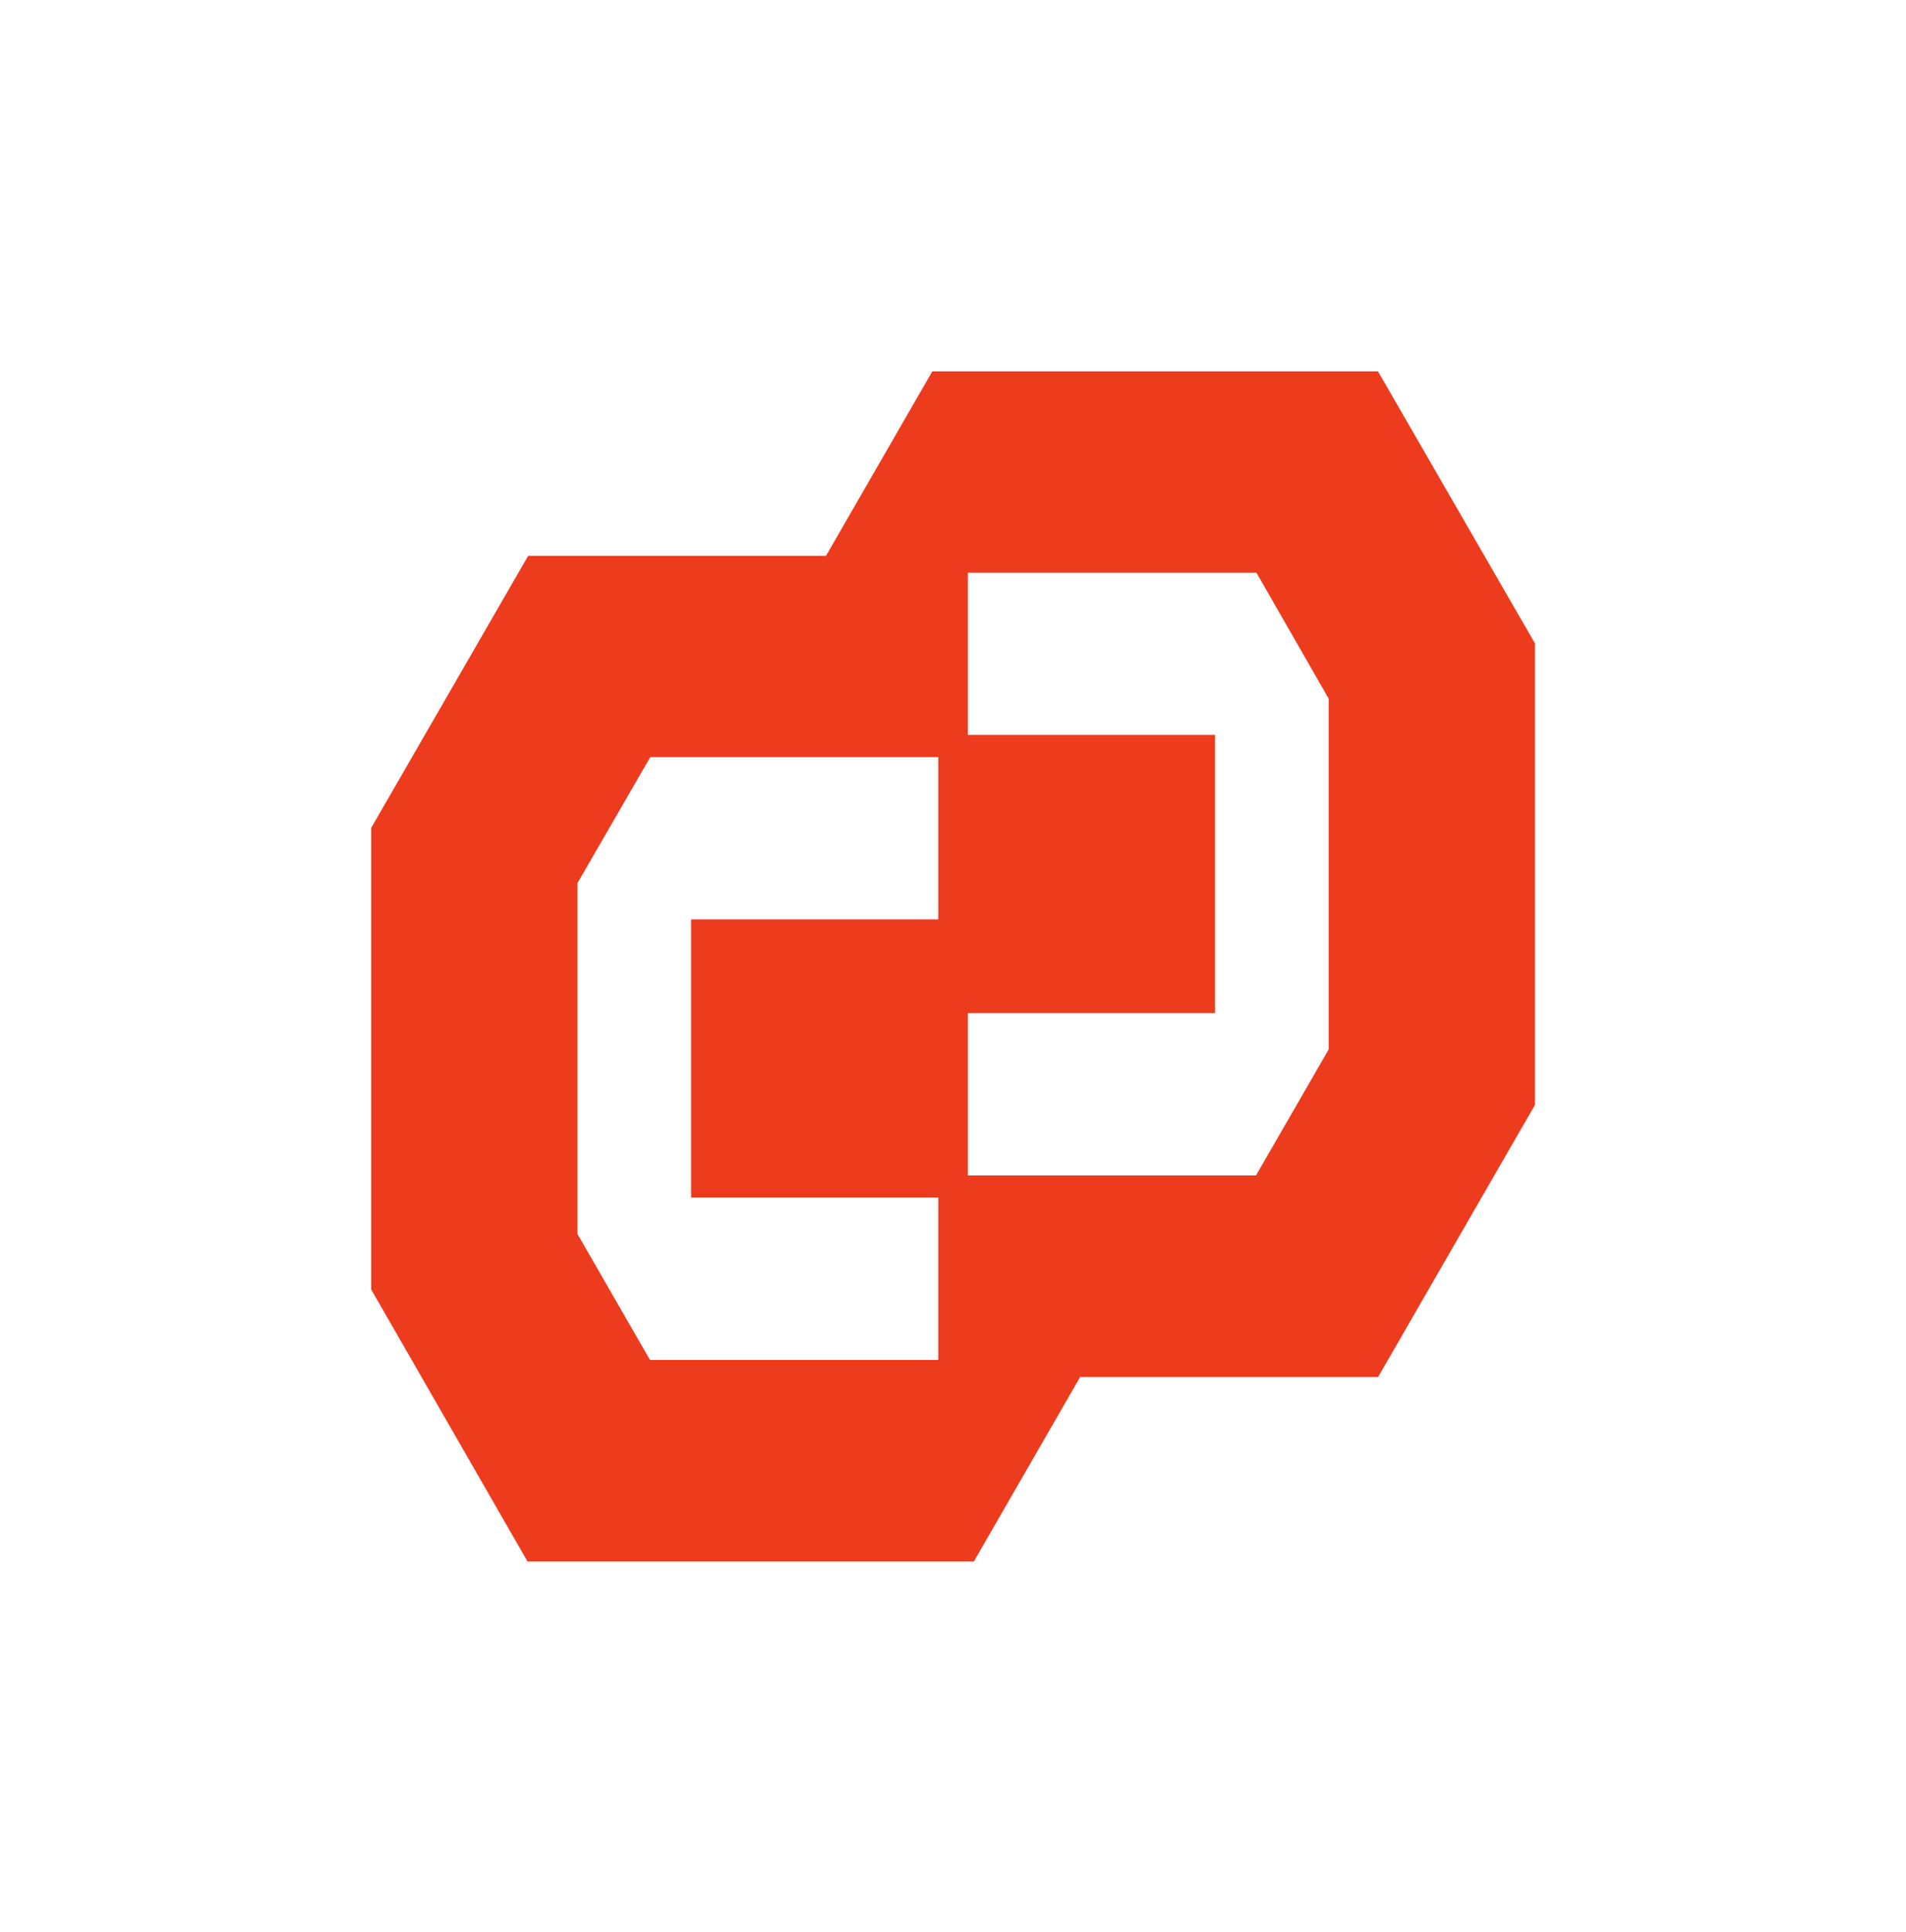 <?xml version="1.0" encoding="UTF-8"?>
<svg id="pictogramme" xmlns="http://www.w3.org/2000/svg" viewBox="0 0 147.38 149.3">
  <defs>
    <style>
      .cls-1 {
        fill: #ed3b1d;
        stroke-width: 0px;
      }
    </style>
  </defs>
  <path class="cls-1" d="M118.63,85.5l.06-.1v-35.67l-12.14-21.03h-34.46l-8.22,14.26h-23.03l-12.14,21.03v35.67l12.09,21.03h34.51l8.22-14.26h23.04M44.65,95.38v-27.12l5.63-9.74h22.27v12.54h-19.11v21.5h19.11v12.55h-22.29l-5.61-9.74h0ZM102.74,81.11l-5.62,9.74h-22.28v-12.55h19.11v-21.5h-19.11v-12.54h22.31l5.59,9.74v27.12h0Z"/>
</svg>